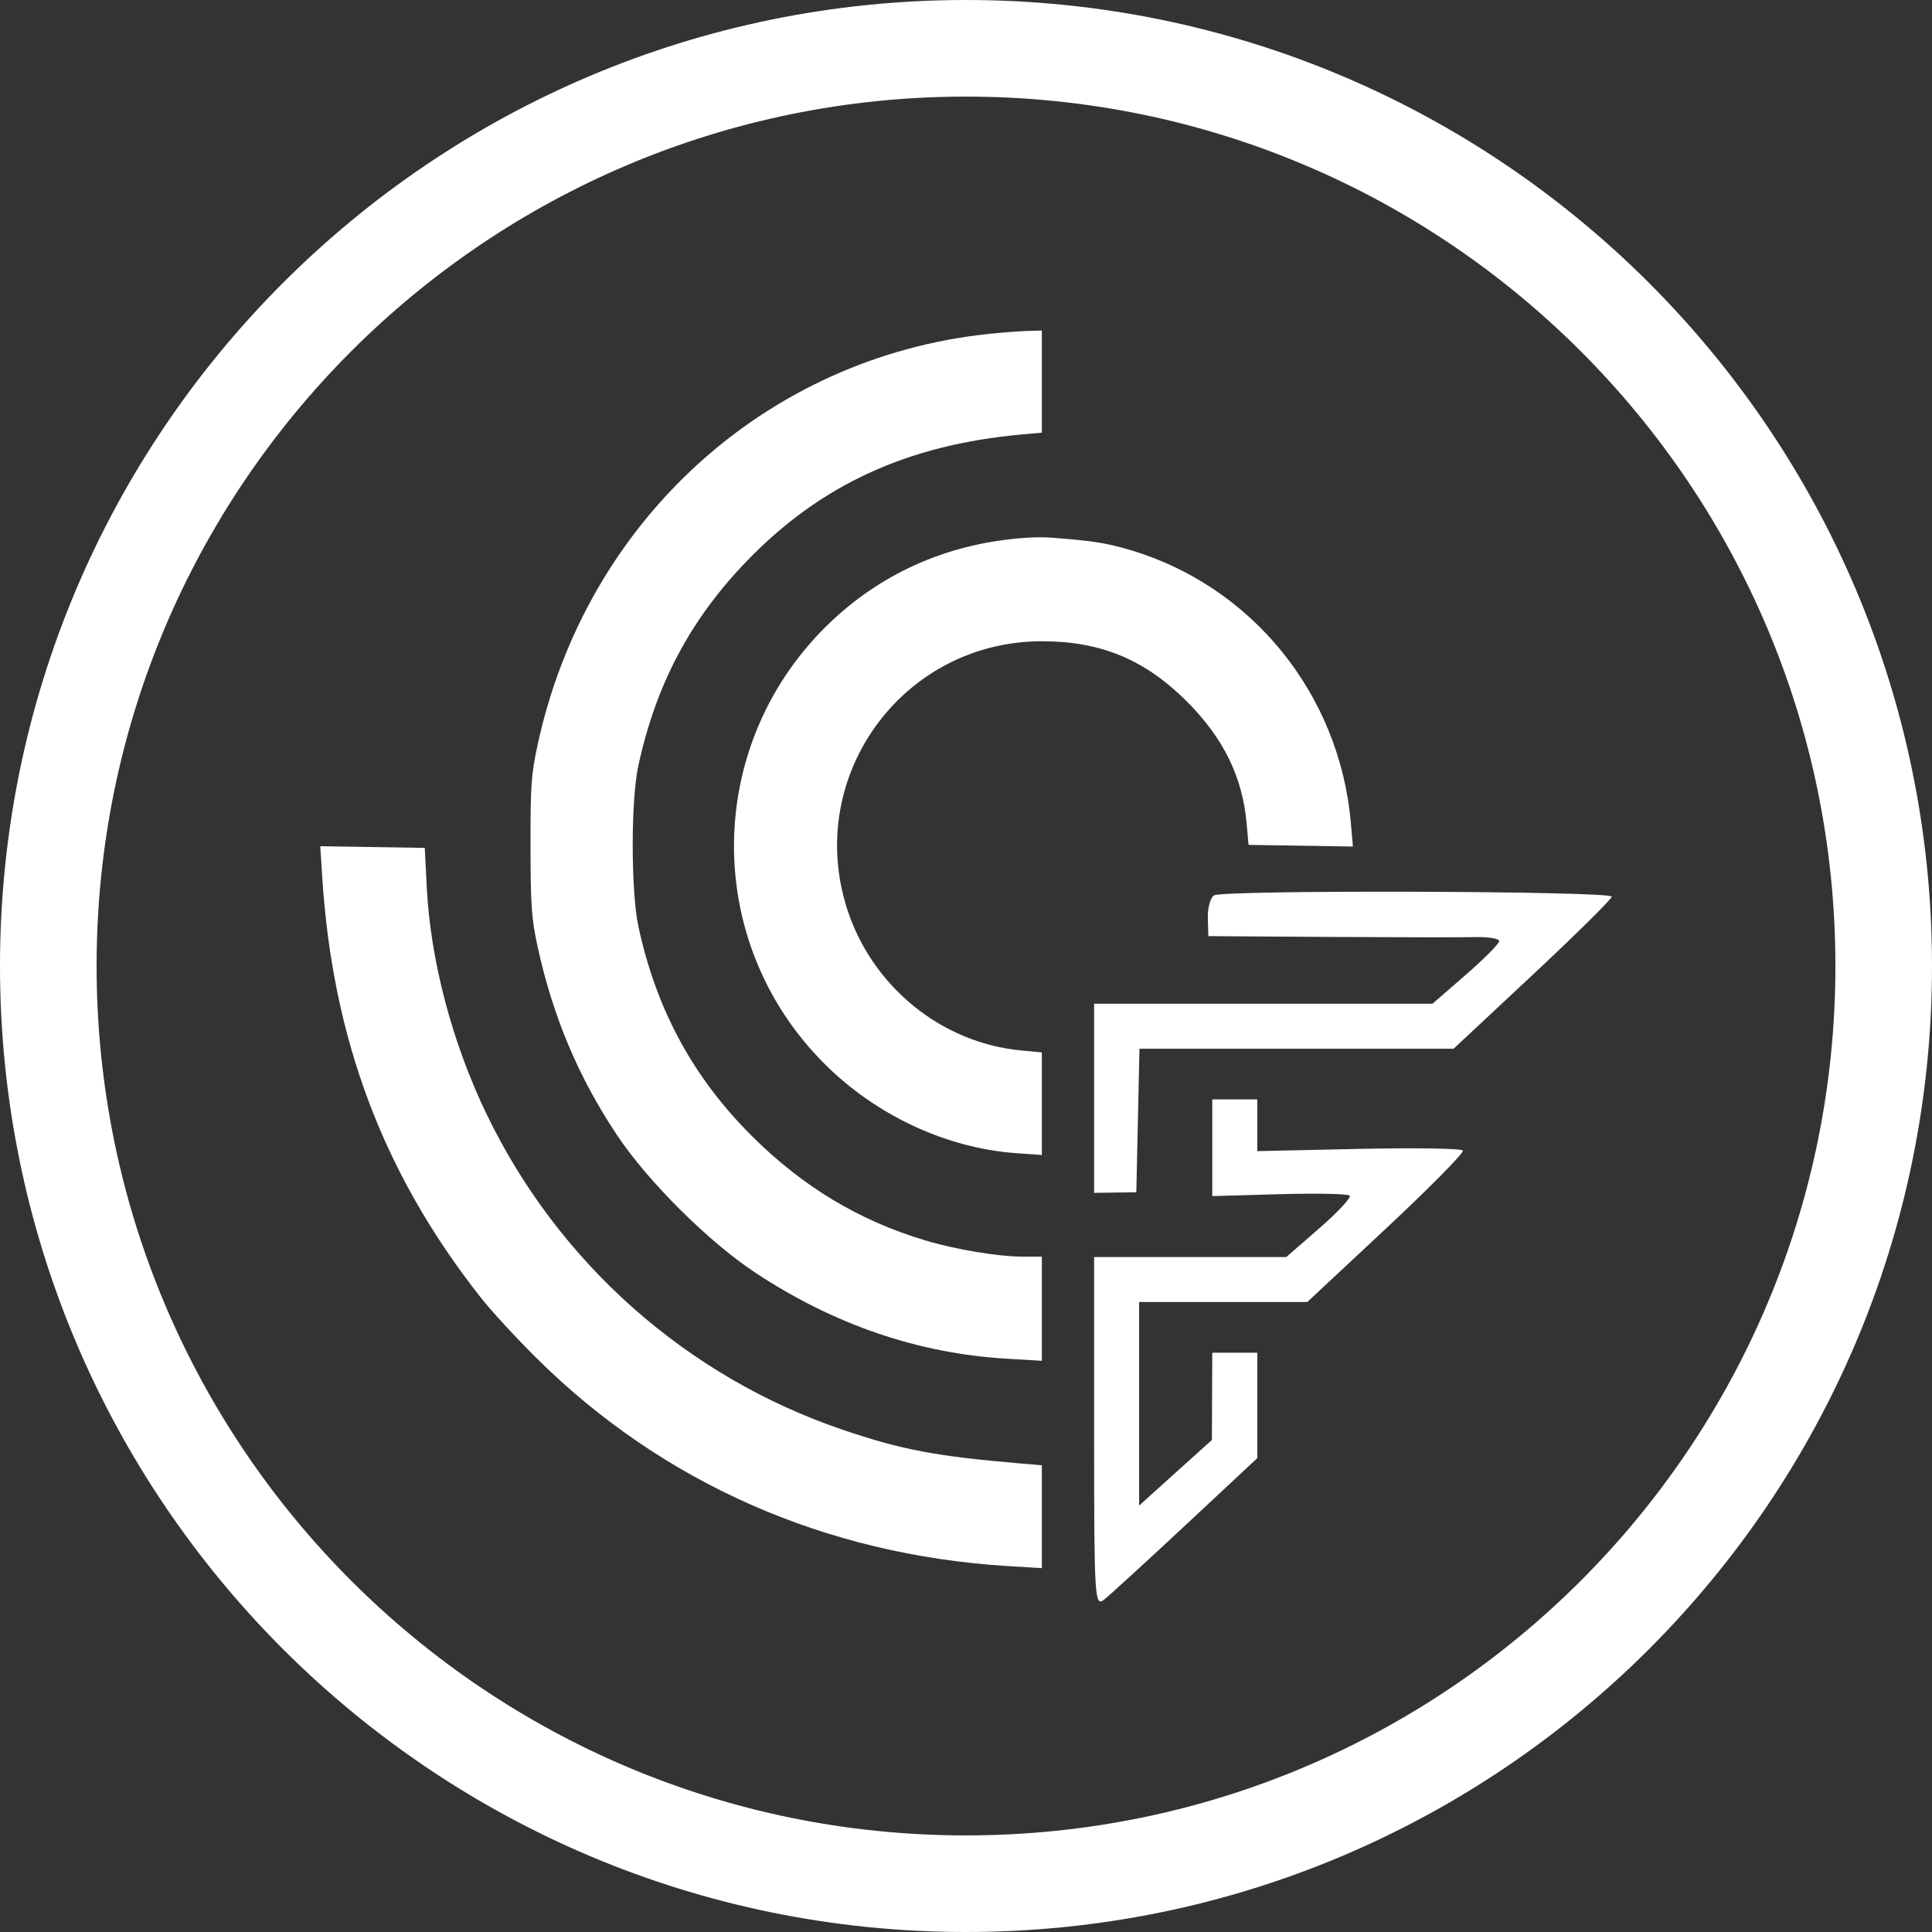 <svg width="90" height="90" viewBox="0 0 90 90" fill="none" xmlns="http://www.w3.org/2000/svg">
<rect x="0" y="0" width="90" height="90" fill="#333333" stroke="none"/>
<g clip-path="url(#clip0_2_660)">
<path d="M25.039 34.721C27.28 24.289 35.679 16.636 46.073 15.553C46.692 15.488 47.498 15.427 47.865 15.417L48.533 15.398V20.154L47.584 20.24C42.247 20.726 38.203 22.592 34.774 26.152C32.147 28.878 30.552 31.894 29.734 35.682C29.383 37.307 29.389 41.557 29.745 43.19C30.587 47.057 32.289 50.192 35.029 52.924C37.382 55.27 40.014 56.856 43.073 57.775C44.524 58.21 46.492 58.539 47.655 58.539L48.533 58.54V63.391L46.87 63.292C42.759 63.046 38.838 61.701 35.179 59.282C32.998 57.84 30.181 55.036 28.737 52.87C26.939 50.172 25.739 47.318 25.037 44.066C24.76 42.785 24.718 42.173 24.713 39.428C24.708 36.622 24.744 36.093 25.039 34.721Z" fill="white"/>
<path d="M38.775 28.899C41.245 26.589 44.325 25.28 47.83 25.049C48.178 25.026 48.684 25.024 48.955 25.045C50.918 25.197 51.478 25.283 52.566 25.598C58.291 27.256 62.408 32.319 62.929 38.342L63.024 39.435L58.162 39.358L58.072 38.352C57.879 36.189 56.991 34.379 55.287 32.676C53.335 30.724 51.284 29.872 48.536 29.872C42.064 29.872 37.492 36.131 39.452 42.309C40.604 45.941 43.851 48.589 47.578 48.935L48.533 49.024V53.804L47.359 53.721C44.097 53.491 40.816 51.964 38.405 49.553C32.646 43.795 32.813 34.475 38.775 28.899Z" fill="white"/>
<path d="M22.393 60.442C17.842 54.666 15.484 48.395 15.007 40.795L14.92 39.421L19.787 39.498L19.88 41.325C20.053 44.748 21.061 48.573 22.669 51.905C26.014 58.84 32.004 64.145 39.273 66.61C42.021 67.541 43.587 67.837 47.584 68.178L48.533 68.259V73.05L46.952 72.954C38.446 72.433 30.847 69.077 24.975 63.249C24.04 62.321 22.878 61.058 22.393 60.442Z" fill="white"/>
<path d="M56.266 42.763C56.252 42.297 56.382 41.824 56.553 41.711C56.955 41.446 75.08 41.503 75.08 41.77C75.08 41.88 73.422 43.52 71.396 45.413L67.713 48.854H53.081L52.934 55.541L50.968 55.567V46.756H66.734L68.286 45.406C69.14 44.663 69.838 43.959 69.838 43.84C69.838 43.722 69.337 43.638 68.724 43.654C68.111 43.669 65.063 43.665 61.95 43.646L56.289 43.609L56.266 42.763Z" fill="white"/>
<path d="M56.472 55.719V51.214H58.569V53.624L63.303 53.52C65.907 53.464 68.087 53.498 68.148 53.597C68.21 53.696 66.603 55.324 64.579 57.215L60.898 60.654H53.065V70.135L56.455 67.079L56.472 63.014H58.569V67.926L55.227 71.046C53.389 72.761 51.679 74.326 51.427 74.522C50.992 74.861 50.968 74.452 50.968 66.718V58.557H59.92L61.474 57.204C62.329 56.46 62.959 55.782 62.873 55.696C62.788 55.611 61.312 55.581 59.595 55.63L56.472 55.719Z" fill="white"/>
<path d="M90 45C90 69.853 69.853 90 45 90C20.147 90 0 69.853 0 45C0 20.147 20.147 0 45 0C69.853 0 90 20.147 90 45ZM4.5 45C4.5 67.368 22.633 85.5 45 85.5C67.368 85.5 85.5 67.368 85.5 45C85.5 22.633 67.368 4.5 45 4.5C22.633 4.5 4.5 22.633 4.5 45Z" fill="white"/>
</g>
<defs>
<clipPath id="clip0_2_660">
<rect width="90" height="90" fill="white"/>
</clipPath>
</defs>
</svg>
